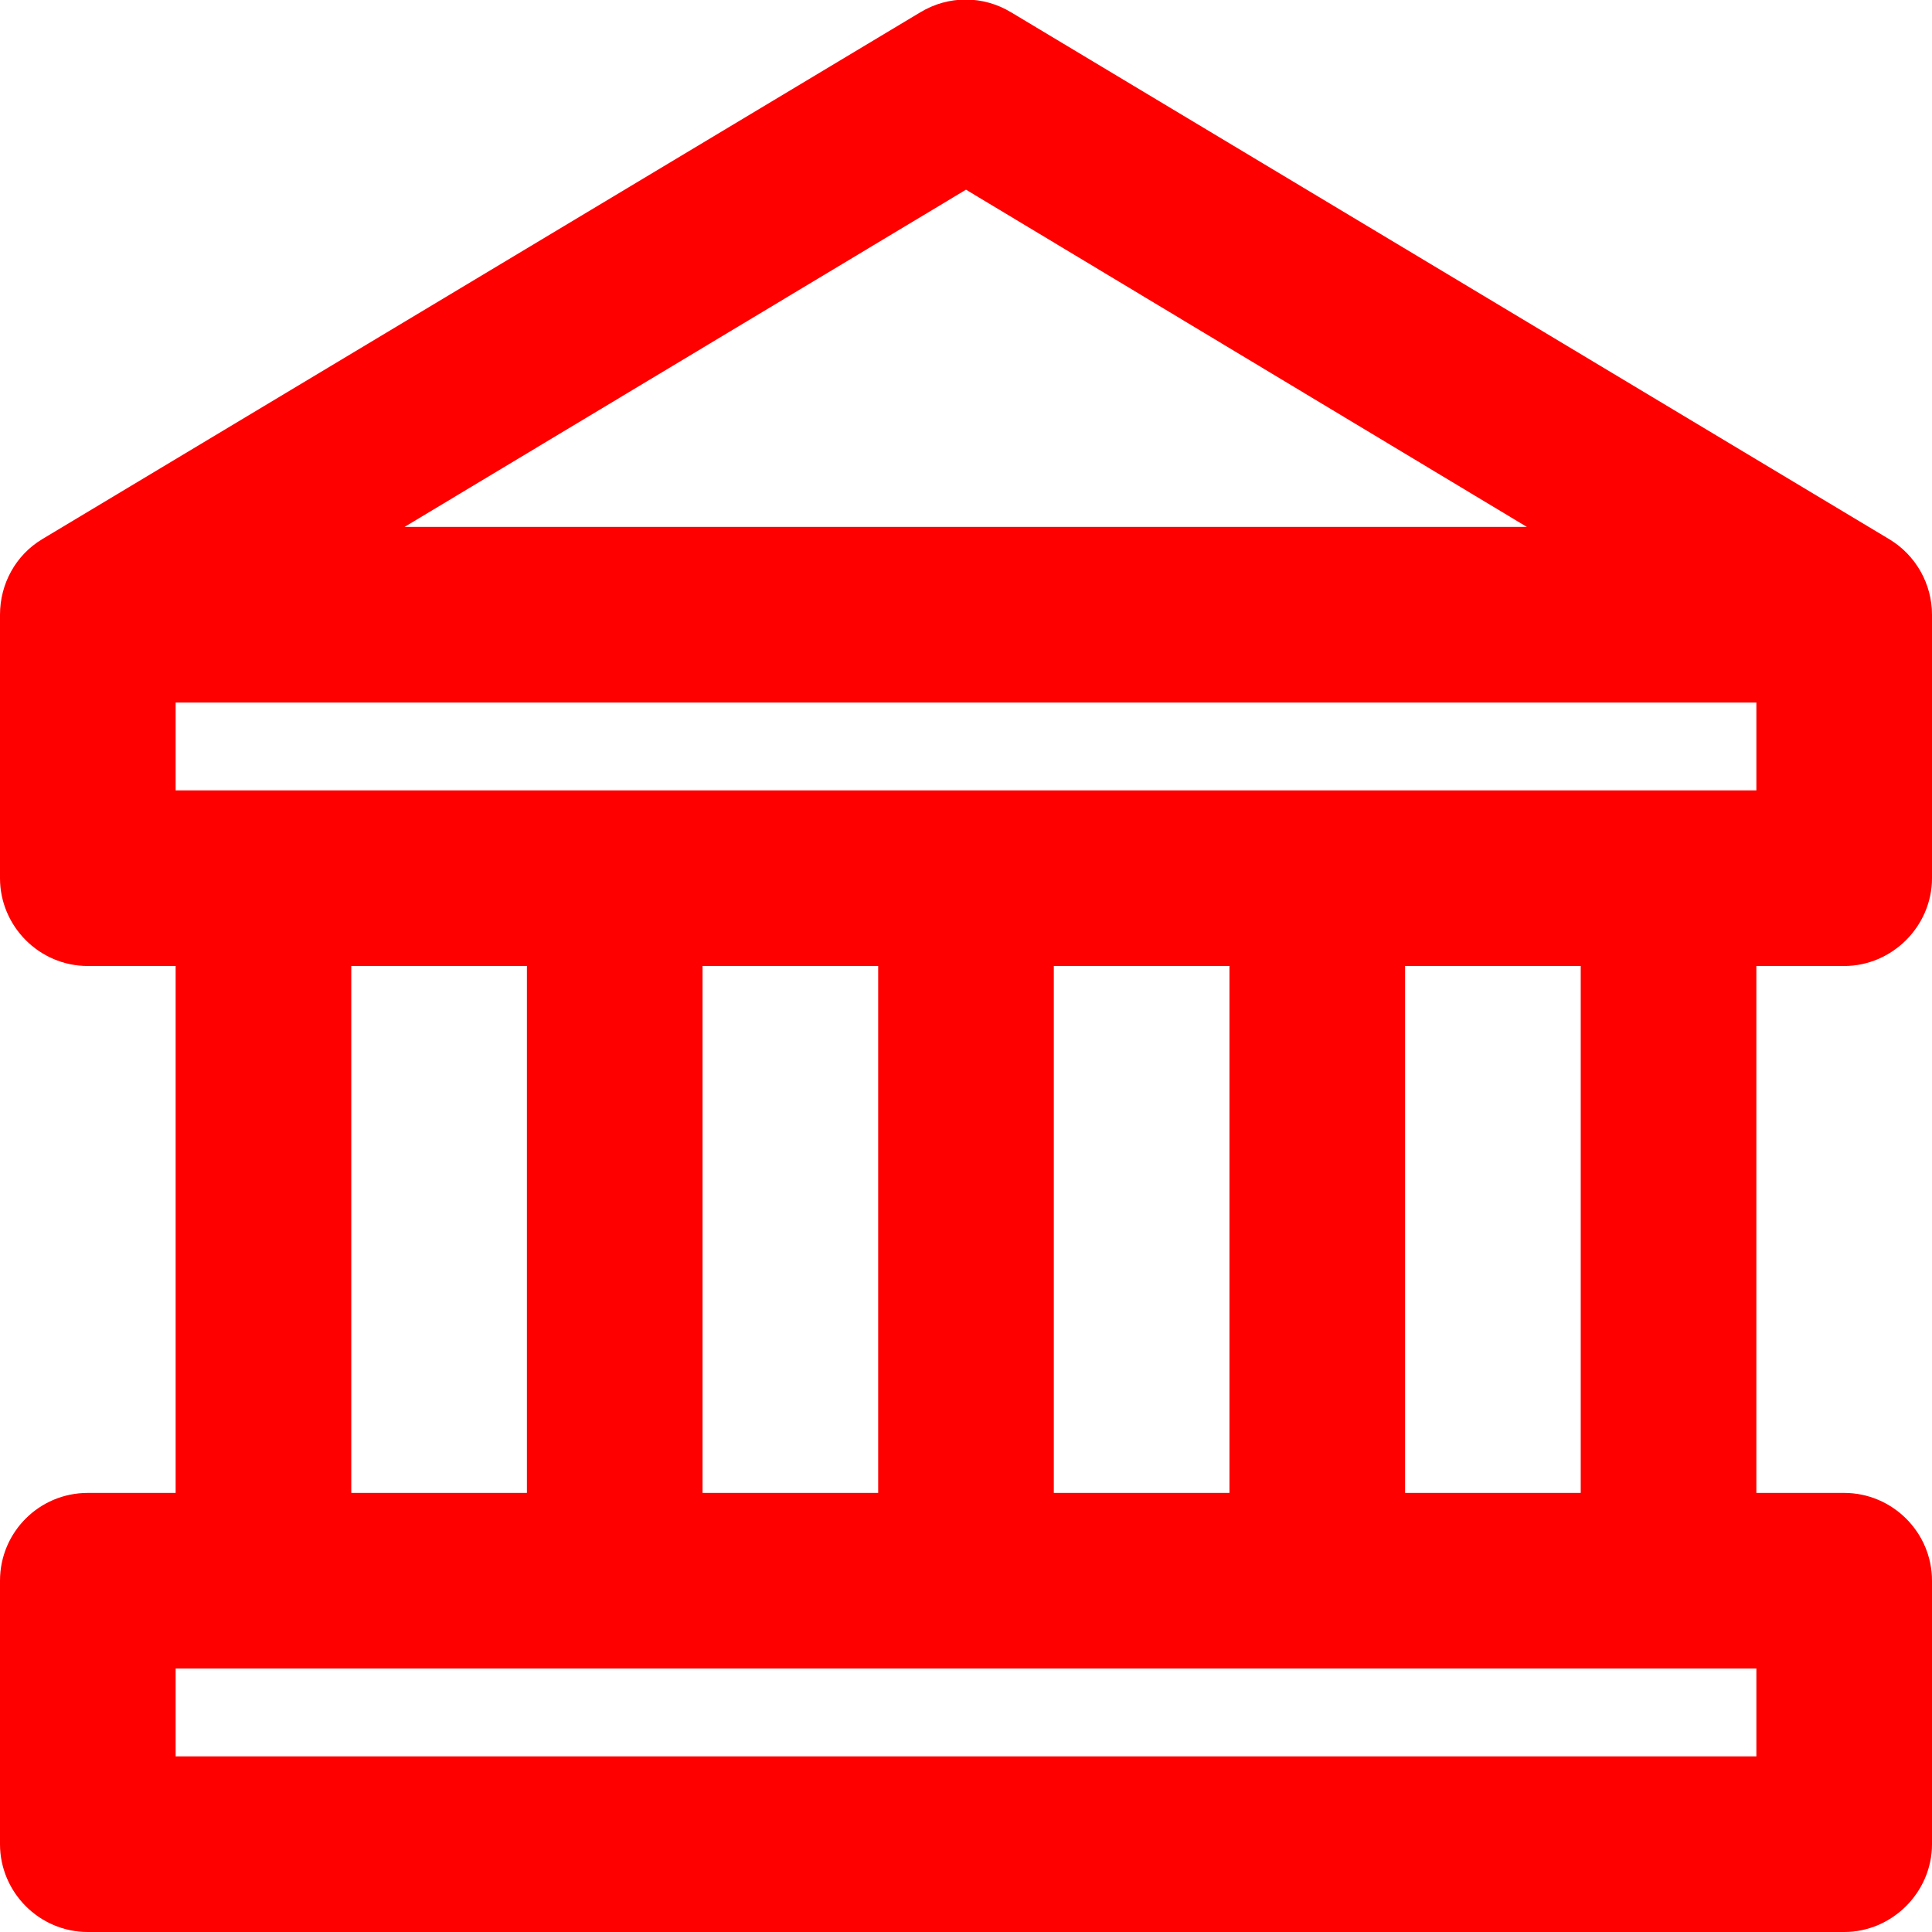 <svg width="33" height="33" viewBox="0 0 33 33" fill="none" xmlns="http://www.w3.org/2000/svg" xmlns:xlink="http://www.w3.org/1999/xlink">
	<desc>
			Created with Pixso.
	</desc>
	<defs/>
	<path id="line" d="M15.72 0.21C16.2 -0.08 16.79 -0.08 17.27 0.21L32.27 9.21C32.72 9.48 33 9.97 33 10.5L33 15C33 15.82 32.32 16.5 31.5 16.5L30 16.5L30 25.5L31.5 25.5C32.32 25.5 33 26.17 33 27L33 31.5C33 32.32 32.32 33 31.5 33L1.5 33C0.67 33 0 32.32 0 31.5L0 27C0 26.17 0.67 25.5 1.5 25.5L3 25.5L3 16.5L1.5 16.5C0.67 16.5 0 15.82 0 15L0 10.5C0 9.97 0.27 9.48 0.72 9.21L15.72 0.21ZM18 16.5L21 16.5L21 25.5L18 25.5L18 16.5ZM24 25.5L24 16.5L27 16.5L27 25.5L24 25.5ZM9 16.5L6 16.5L6 25.5L9 25.5L9 16.5ZM12 16.5L15 16.5L15 25.5L12 25.5L12 16.5ZM30 12L30 13.5L3 13.5L3 12L30 12ZM6.91 9L16.5 3.24L26.08 9L6.91 9ZM3 28.5L3 30L30 30L30 28.5L3 28.5Z" fill="#FE0000" fill-opacity="1" fill-rule="evenodd"/>
</svg>
